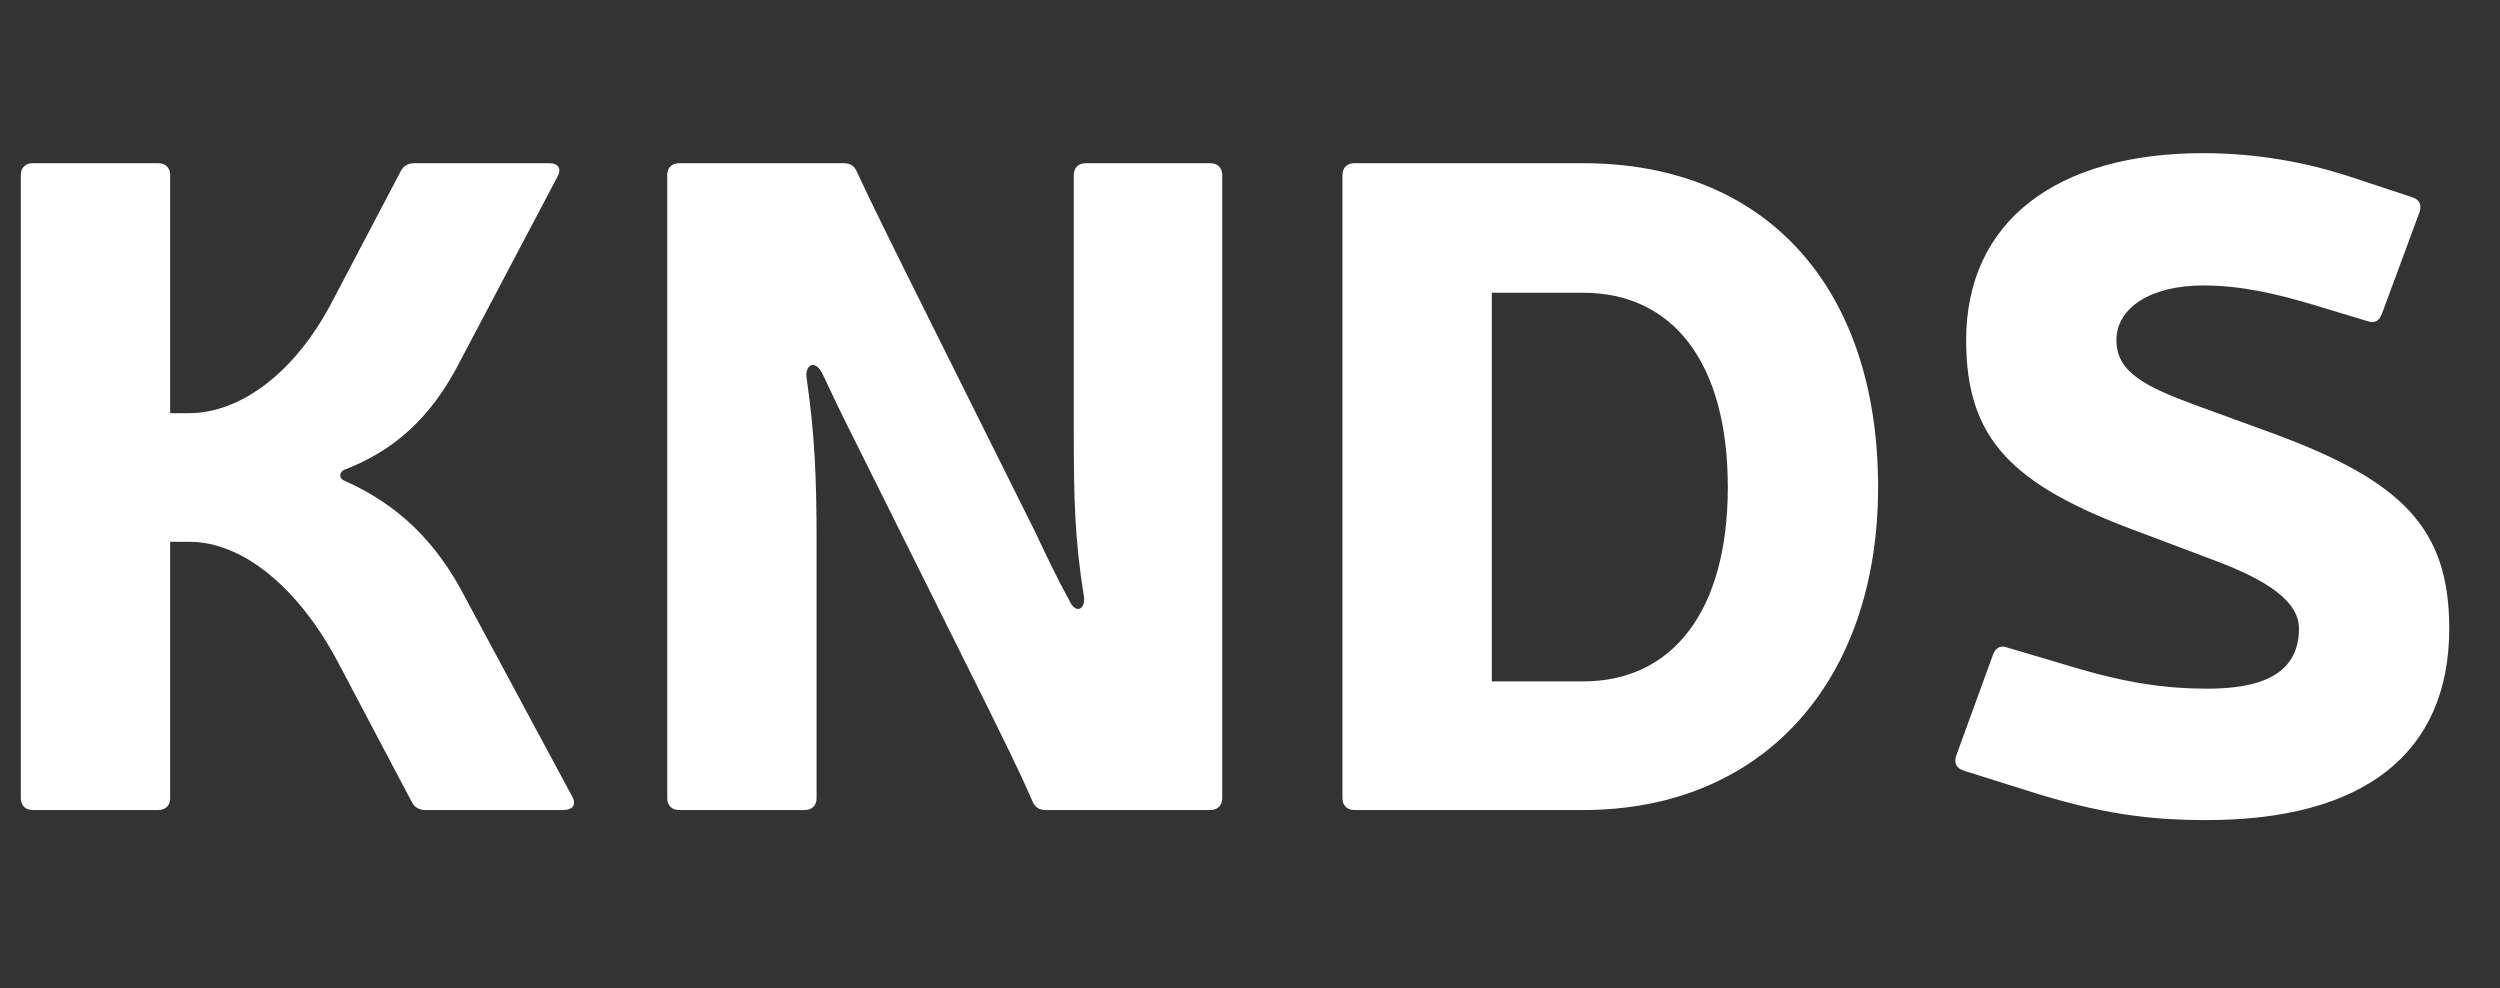 <?xml version="1.0" encoding="UTF-8" standalone="no"?> <svg xmlns="http://www.w3.org/2000/svg" xmlns:xlink="http://www.w3.org/1999/xlink" xmlns:serif="http://www.serif.com/" width="100%" height="100%" viewBox="0 0 86 34" version="1.1" xml:space="preserve" style="fill-rule:evenodd;clip-rule:evenodd;stroke-linejoin:round;stroke-miterlimit:2;"><rect x="0" y="0" width="86" height="34" fill="#333333" stroke="none"/> <g transform="matrix(0.083,0,0,0.083,42.486,16.74)"> <g transform="matrix(1,0,0,1,-512,-146.5)"> <g id="path1199" transform="matrix(7.678,0,0,7.678,8.744,8.292)"> <path d="M28.963,1.28L23.688,11.278C22.145,14.282 20.155,16.055 17.467,17.089C17.219,17.187 17.119,17.532 17.467,17.68C20.354,18.96 22.444,20.98 23.987,23.984L29.759,34.72C30.008,35.163 29.809,35.458 29.262,35.458L21.847,35.458C21.498,35.458 21.25,35.311 21.1,35.015L17.069,27.382C14.93,23.393 11.944,20.98 9.107,20.98L8.062,20.98L8.062,34.818C8.062,35.212 7.813,35.458 7.415,35.458L0.647,35.458C0.249,35.458 0,35.212 0,34.818L0,1.182C0,0.788 0.249,0.542 0.647,0.542L7.415,0.542C7.813,0.542 8.062,0.788 8.062,1.182L8.062,14.036L9.057,14.036C11.894,14.036 14.78,11.819 16.721,8.175L20.503,0.985C20.652,0.689 20.901,0.542 21.25,0.542L28.515,0.542C29.013,0.542 29.212,0.837 28.963,1.28Z" style="fill:white;fill-rule:nonzero;"></path> </g> <g id="path1201" transform="matrix(7.678,0,0,7.678,8.744,8.292)"> <path d="M64.852,1.182L64.852,34.818C64.852,35.212 64.603,35.458 64.205,35.458L55.347,35.458C54.949,35.458 54.75,35.311 54.601,34.966C53.854,33.242 52.909,31.371 52.112,29.746L45.046,15.562C44.399,14.282 43.851,13.149 43.254,11.869C42.856,11.13 42.359,11.425 42.408,12.066C42.856,15.168 42.956,17.483 42.956,21.029L42.956,34.818C42.956,35.212 42.707,35.458 42.309,35.458L35.541,35.458C35.143,35.458 34.894,35.212 34.894,34.818L34.894,1.182C34.894,0.788 35.143,0.542 35.541,0.542L44.399,0.542C44.797,0.542 44.996,0.689 45.145,1.034C45.942,2.758 46.887,4.629 47.683,6.254L54.8,20.536C55.397,21.817 55.944,22.949 56.591,24.131C56.94,24.919 57.487,24.624 57.388,23.934C56.89,20.881 56.84,18.616 56.84,15.07L56.84,1.182C56.84,0.788 57.089,0.542 57.487,0.542L64.205,0.542C64.603,0.542 64.852,0.788 64.852,1.182Z" style="fill:white;fill-rule:nonzero;"></path> </g> <g id="path1203" transform="matrix(7.678,0,0,7.678,8.744,8.292)"> <path d="M71.99,0.542L84.331,0.542C94.284,0.542 100.256,7.338 100.256,18.025C100.256,28.465 94.085,35.458 84.331,35.458L71.99,35.458C71.592,35.458 71.343,35.212 71.343,34.818L71.343,1.182C71.343,0.788 71.592,0.542 71.99,0.542ZM79.405,7.535L79.405,28.514L84.331,28.514C89.159,28.514 92.144,24.722 92.144,18.025C92.144,11.278 89.159,7.535 84.331,7.535L79.405,7.535Z" style="fill:white;fill-rule:nonzero;"></path> </g> <g id="path1205" transform="matrix(7.678,0,0,7.678,8.744,8.292)"> <path d="M118.496,22.014L114.316,20.438C107.498,17.926 105.01,15.464 105.01,10.096C105.01,3.644 109.937,0 117.799,0C120.686,0 123.373,0.492 125.762,1.28L129.046,2.364C129.494,2.512 129.594,2.758 129.494,3.152L127.454,8.668C127.304,9.062 127.056,9.209 126.658,9.062L123.721,8.175C121.731,7.584 119.84,7.141 117.799,7.141C115.013,7.141 113.121,8.323 113.121,10.096C113.121,11.819 114.664,12.607 117.501,13.642L121.681,15.168C128.598,17.729 131.087,20.29 131.087,25.658C131.087,32.405 126.458,36 117.998,36C115.013,36 112.325,35.705 108.195,34.375L104.91,33.341C104.462,33.193 104.363,32.947 104.462,32.553L106.453,27.086C106.602,26.692 106.851,26.545 107.249,26.692L110.733,27.726C113.669,28.613 115.859,28.908 117.998,28.908C120.686,28.908 122.975,28.268 122.975,25.658C122.975,24.181 121.233,23.048 118.496,22.014Z" style="fill:white;fill-rule:nonzero;"></path> </g> </g> </g> </svg> 